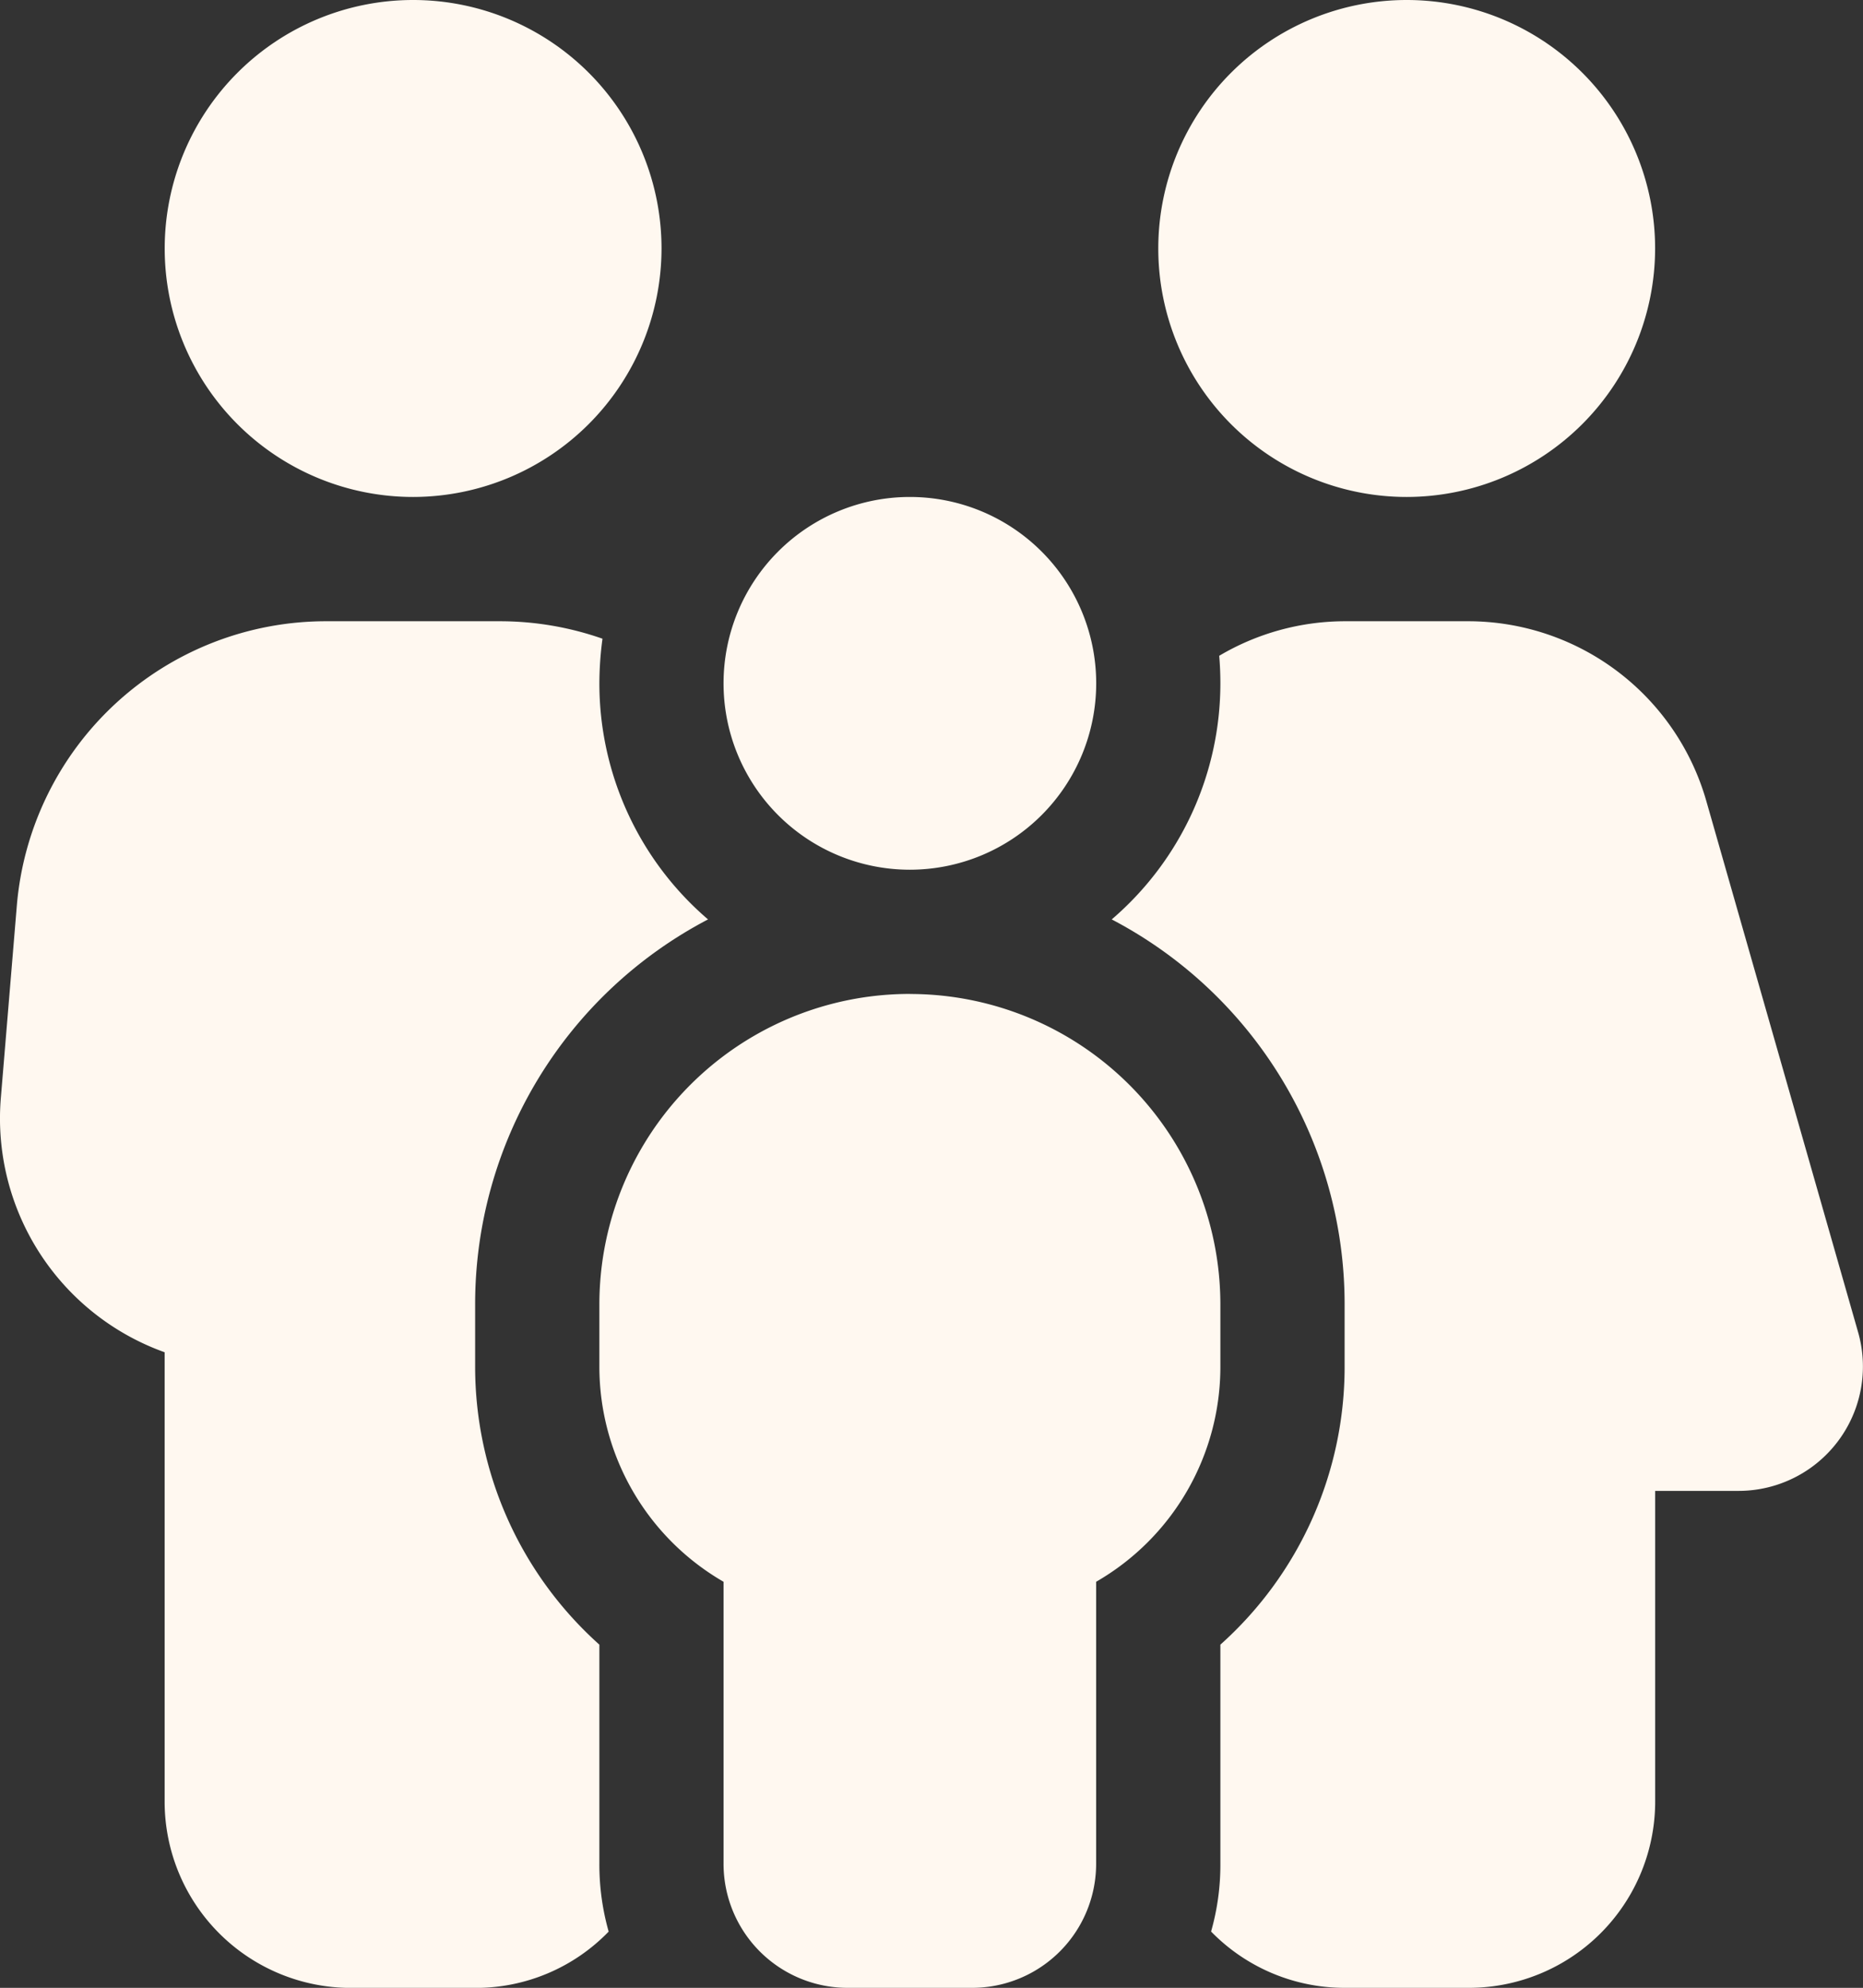 <svg xmlns="http://www.w3.org/2000/svg" width="28.686" height="30.6" viewBox="0 0 28.686 30.6">
  <rect x="0" y="0" width="28.686" height="30.6" fill="#333333" stroke="none"/>
  <path id="indoor-activity-centers" d="M27.932,7.65a3.825,3.825,0,1,1,3.825-3.825A3.829,3.829,0,0,1,27.932,7.65ZM26.593,9.563H29.27a4.78,4.78,0,0,1,1.578.269,5.24,5.24,0,0,0-.048.687,4.784,4.784,0,0,0,1.673,3.634,6.684,6.684,0,0,0-3.586,5.929v.956A5.743,5.743,0,0,0,30.8,25.317v3.371a3.778,3.778,0,0,0,.143,1.046,2.846,2.846,0,0,1-2.056.867H26.975a2.869,2.869,0,0,1-2.869-2.869V20.816A3.823,3.823,0,0,1,21.584,16.9l.245-2.946A4.778,4.778,0,0,1,26.593,9.563ZM42.275,30.6a2.87,2.87,0,0,1-2.056-.867,3.747,3.747,0,0,0,.143-1.046V25.317a5.733,5.733,0,0,0,1.913-4.279v-.956a6.684,6.684,0,0,0-3.586-5.929,4.784,4.784,0,0,0,1.673-3.634c0-.143-.006-.287-.018-.424a3.81,3.81,0,0,1,1.948-.532H44.17a3.816,3.816,0,0,1,3.676,2.773l2.337,8.176a1.915,1.915,0,0,1-1.841,2.438H47.057v4.781A2.869,2.869,0,0,1,44.188,30.6Zm.956-22.95a3.825,3.825,0,1,1,3.825-3.825A3.829,3.829,0,0,1,43.232,7.65Zm-7.65,5.738a2.869,2.869,0,1,1,2.869-2.869A2.87,2.87,0,0,1,35.582,13.388Zm0,1.913a4.78,4.78,0,0,1,4.781,4.781v.956a3.818,3.818,0,0,1-1.913,3.311v4.339A1.91,1.91,0,0,1,36.538,30.6H34.625a1.91,1.91,0,0,1-1.913-1.913V24.349A3.825,3.825,0,0,1,30.8,21.038v-.956A4.78,4.78,0,0,1,35.582,15.3Z" transform="translate(-21.571)" fill="#fff8f0"/>
</svg>
